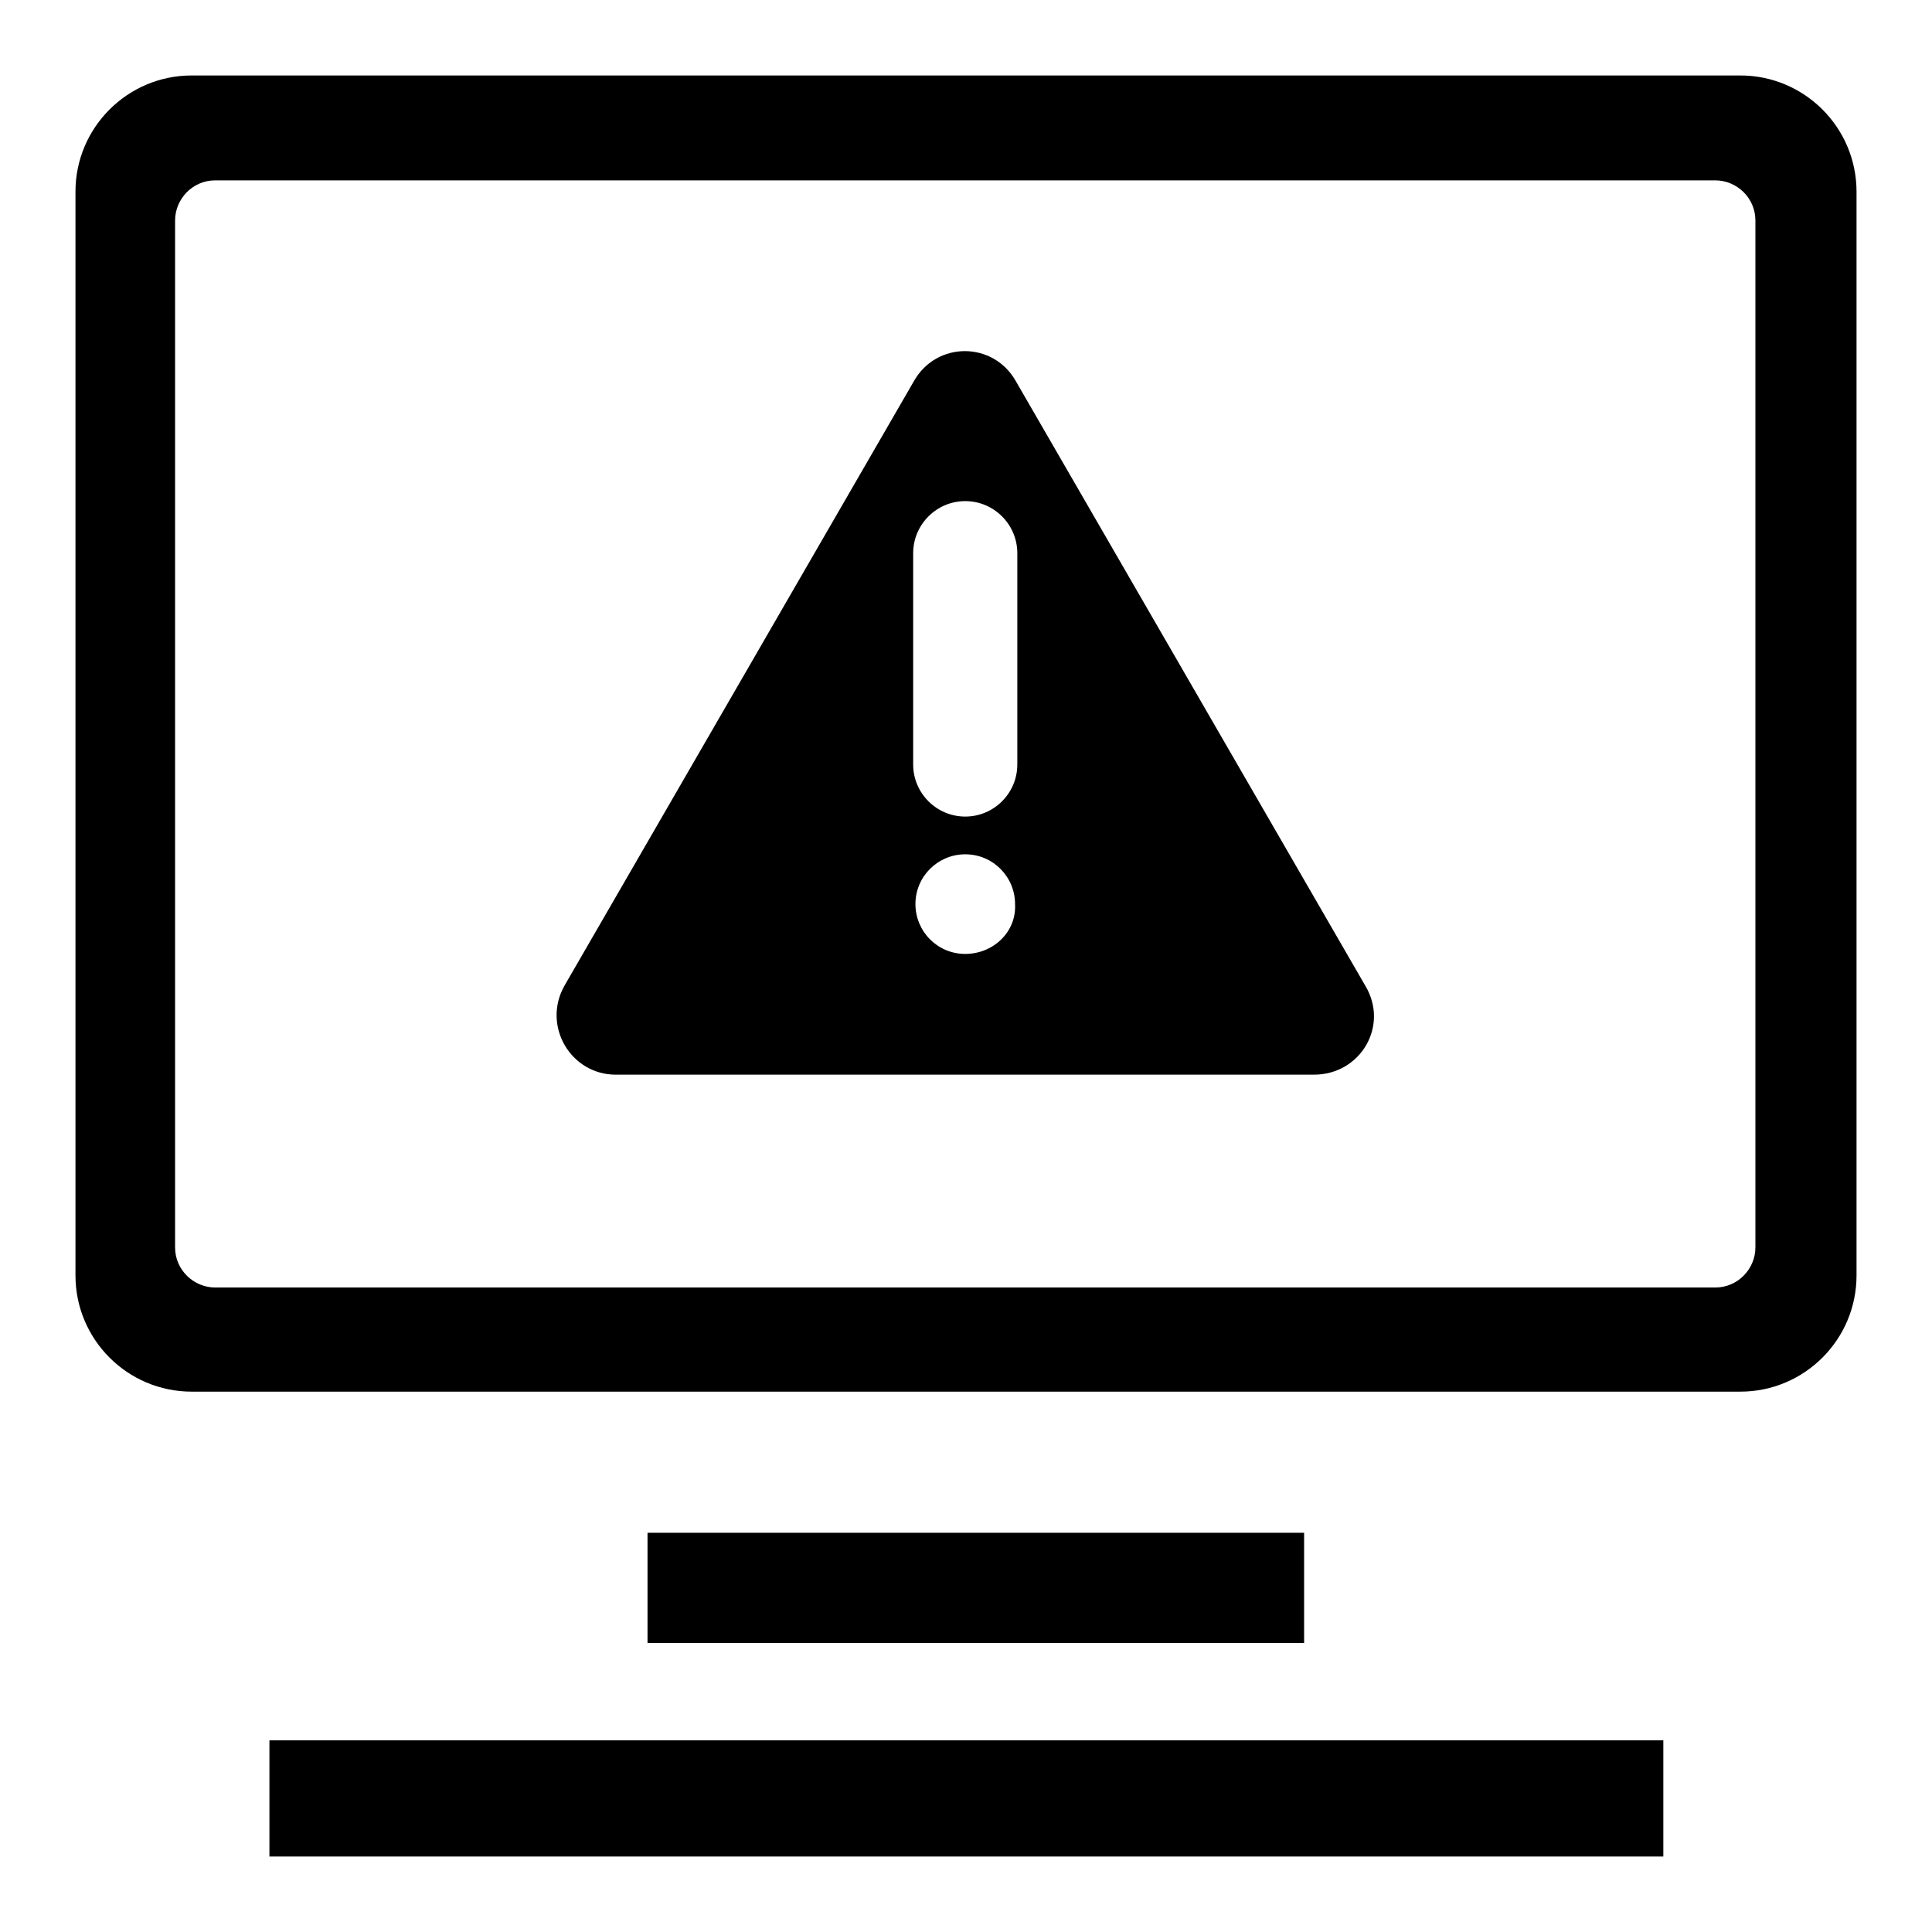 <?xml version="1.0" encoding="utf-8"?>
<!-- Svg Vector Icons : http://www.onlinewebfonts.com/icon -->
<!DOCTYPE svg PUBLIC "-//W3C//DTD SVG 1.1//EN" "http://www.w3.org/Graphics/SVG/1.1/DTD/svg11.dtd">
<svg version="1.1" xmlns="http://www.w3.org/2000/svg" xmlns:xlink="http://www.w3.org/1999/xlink" x="0px" y="0px" viewBox="0 0 256 256" enable-background="new 0 0 256 256" xml:space="preserve">
<g> <path fill="#000000" d="M87,230.6H35.7V246h184.7v-15.4H87z M230.6,10H25.4C16.9,10,10,16.9,10,25.4V169c0,8.5,6.9,15.4,15.4,15.4 h205.2c8.5,0,15.4-6.9,15.4-15.4V25.4C246,16.9,239.1,10,230.6,10z M232.6,165.3c0,2.8-2.3,5.3-5.3,5.3H28.5 c-2.8,0-5.3-2.3-5.3-5.3V29.2c0-2.8,2.3-5.3,5.3-5.3h198.8c2.8,0,5.3,2.3,5.3,5.3V165.3L232.6,165.3z M172.8,217.7v-14.6h-87v14.6 H172.8z"/> <path fill="#000000" d="M180.9,130.6l-46.3-80.1c-3-5.3-10.5-5.3-13.5,0l-46.3,80.1c-3,5.3,0.8,11.8,6.8,11.8h92.5 C180.3,142.4,184.1,135.9,180.9,130.6L180.9,130.6z M127.9,126.4c-3.7,0-6.6-3-6.6-6.6c0-3.7,3-6.6,6.6-6.6c3.7,0,6.6,3,6.6,6.6 C134.7,123.5,131.6,126.4,127.9,126.4z M134.8,101.3c0,3.8-3.1,6.9-6.9,6.9c-3.8,0-6.9-3.1-6.9-6.9v-28c0-3.8,3.1-6.9,6.9-6.9 c3.8,0,6.9,3.1,6.9,6.9V101.3z"/></g>
</svg>